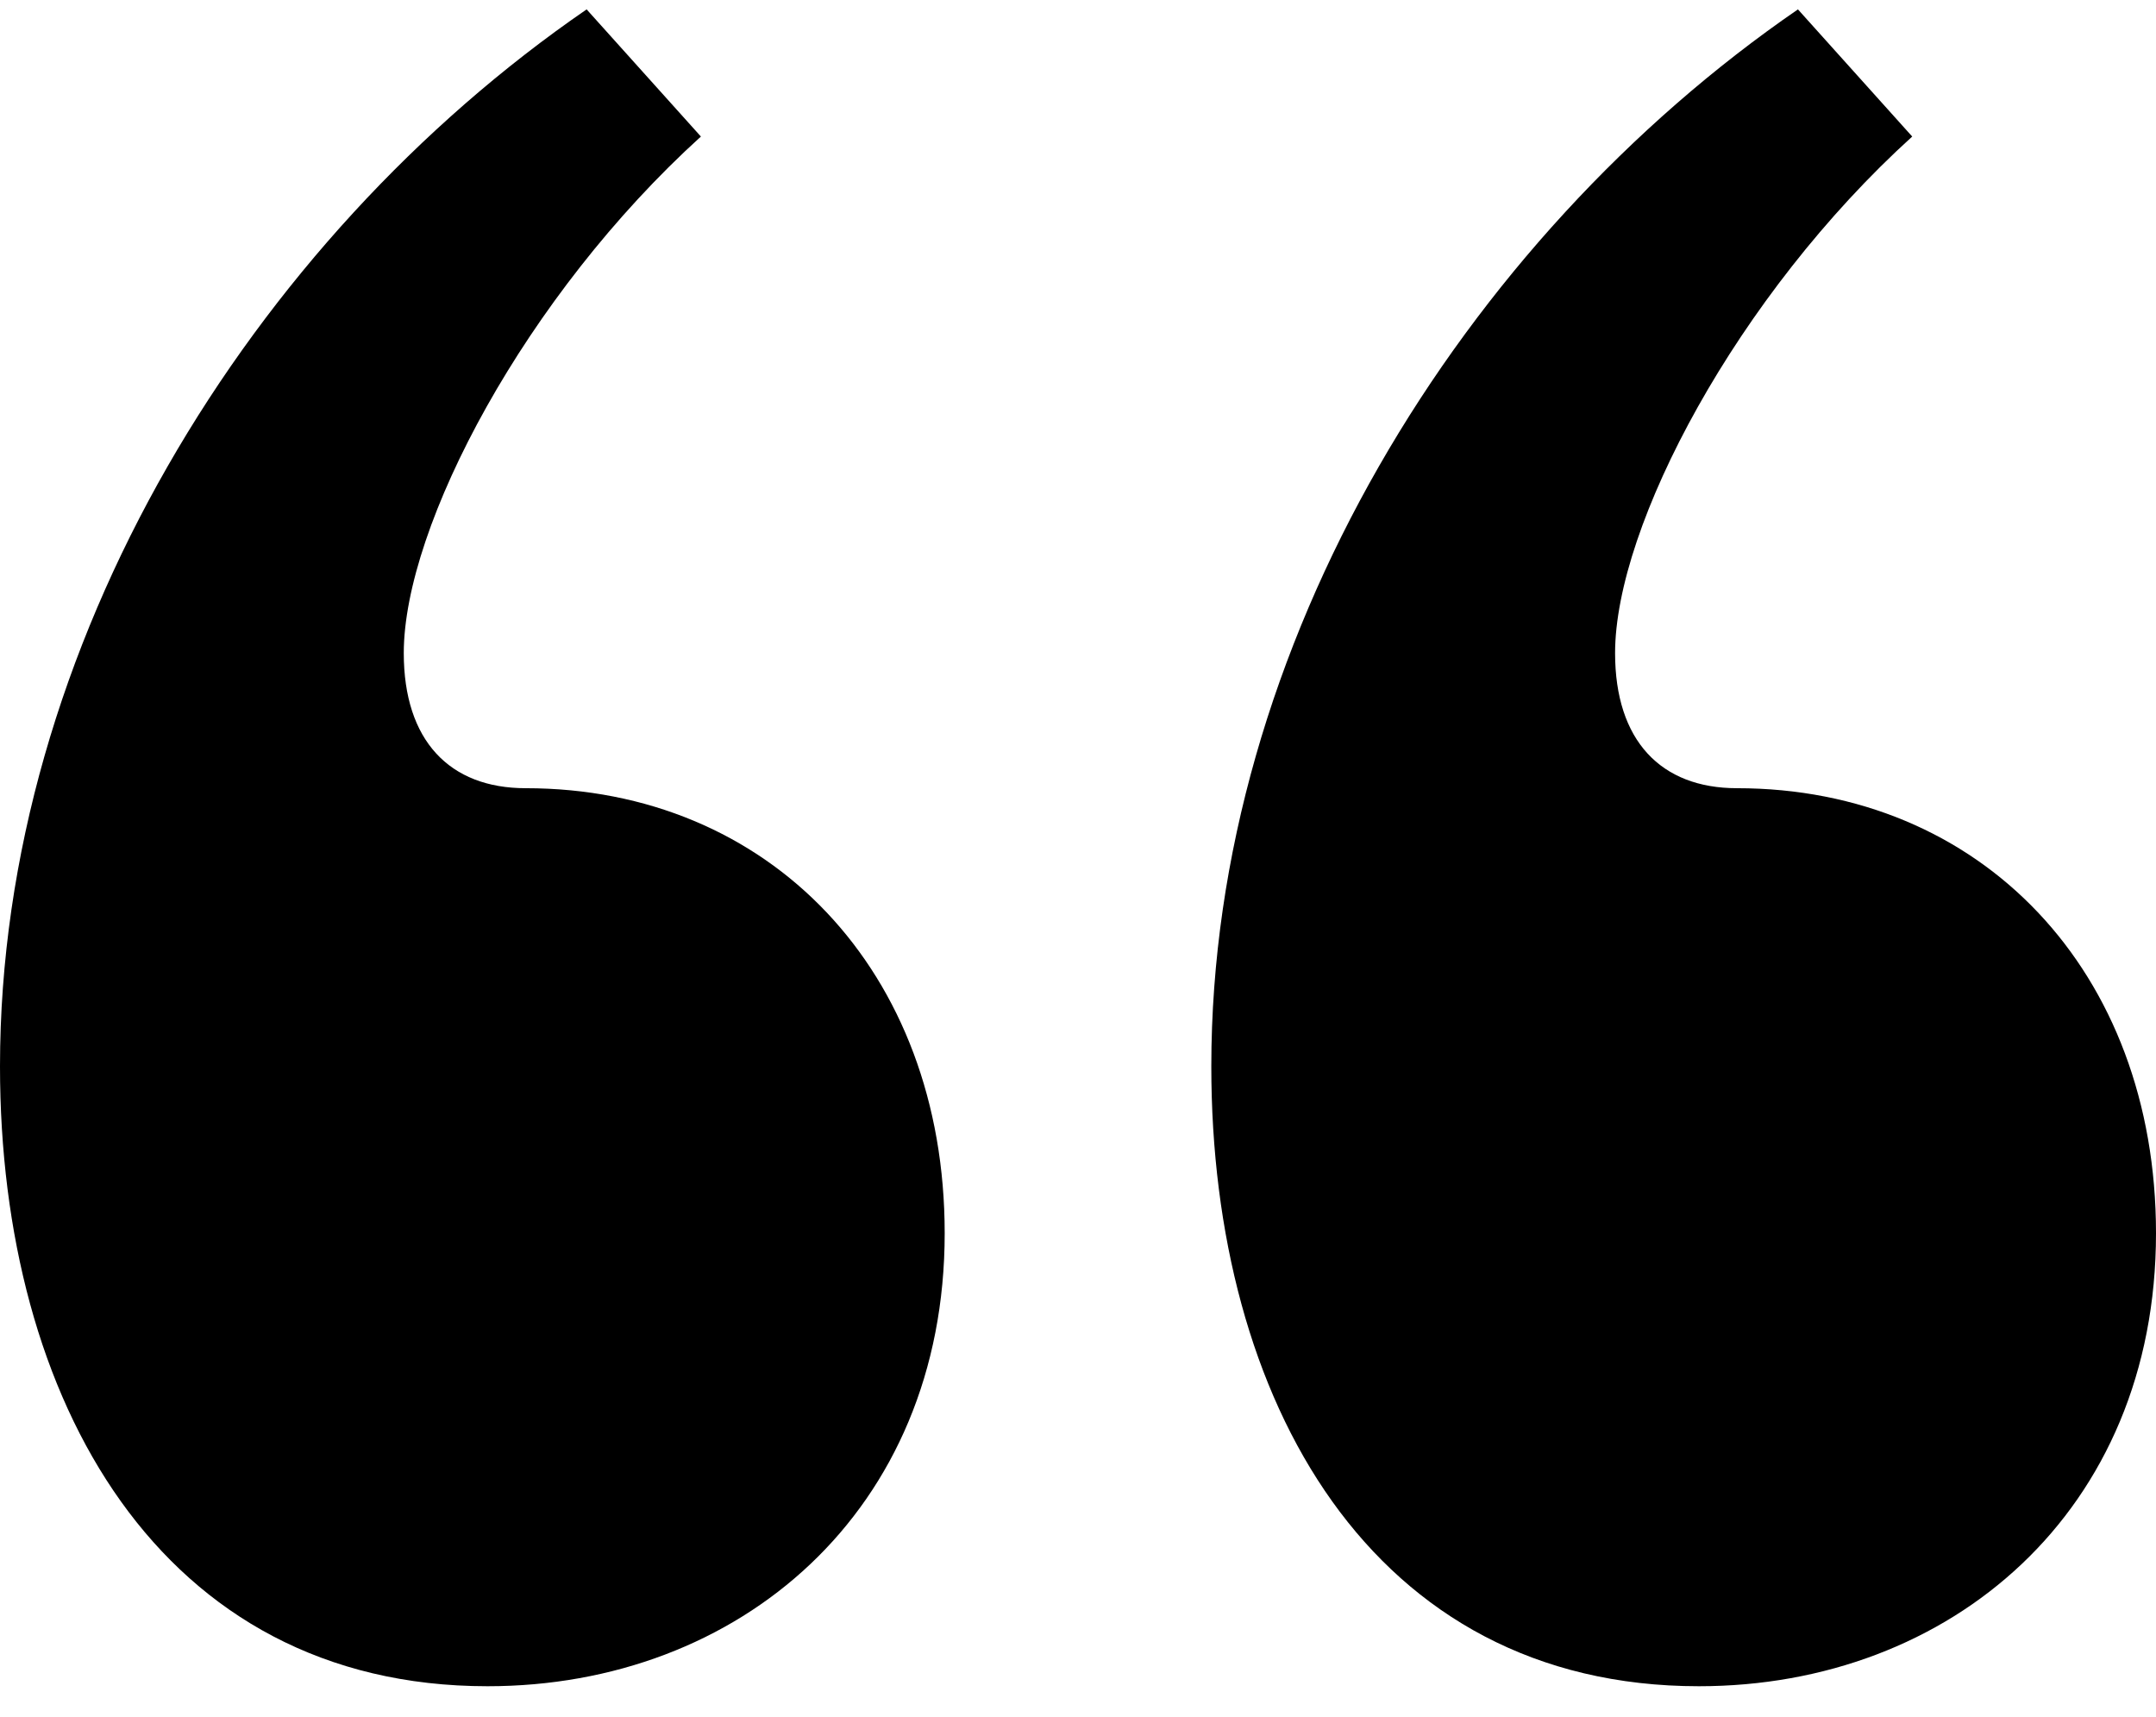 <svg width="54" height="43" viewBox="0 0 54 43" fill="none" xmlns="http://www.w3.org/2000/svg">
<path d="M17.555 3.42L14.693 0.235C6.297 6.007 0 16.159 0 26.709C0 35.069 4.007 42.235 12.212 42.235C18.509 42.235 23.661 37.856 23.661 30.889C23.661 24.32 19.272 19.742 13.166 19.742C11.258 19.742 10.113 18.547 10.113 16.358C10.113 13.173 13.166 7.401 17.555 3.42ZM30.339 26.709C30.339 35.069 34.346 42.235 42.551 42.235C48.848 42.235 54 37.856 54 30.889C54 24.32 49.611 19.742 43.505 19.742C41.597 19.742 40.452 18.547 40.452 16.358C40.452 13.173 43.505 7.401 47.894 3.42L45.032 0.235C36.636 6.007 30.339 16.159 30.339 26.709Z" fill="black"/>
</svg>
